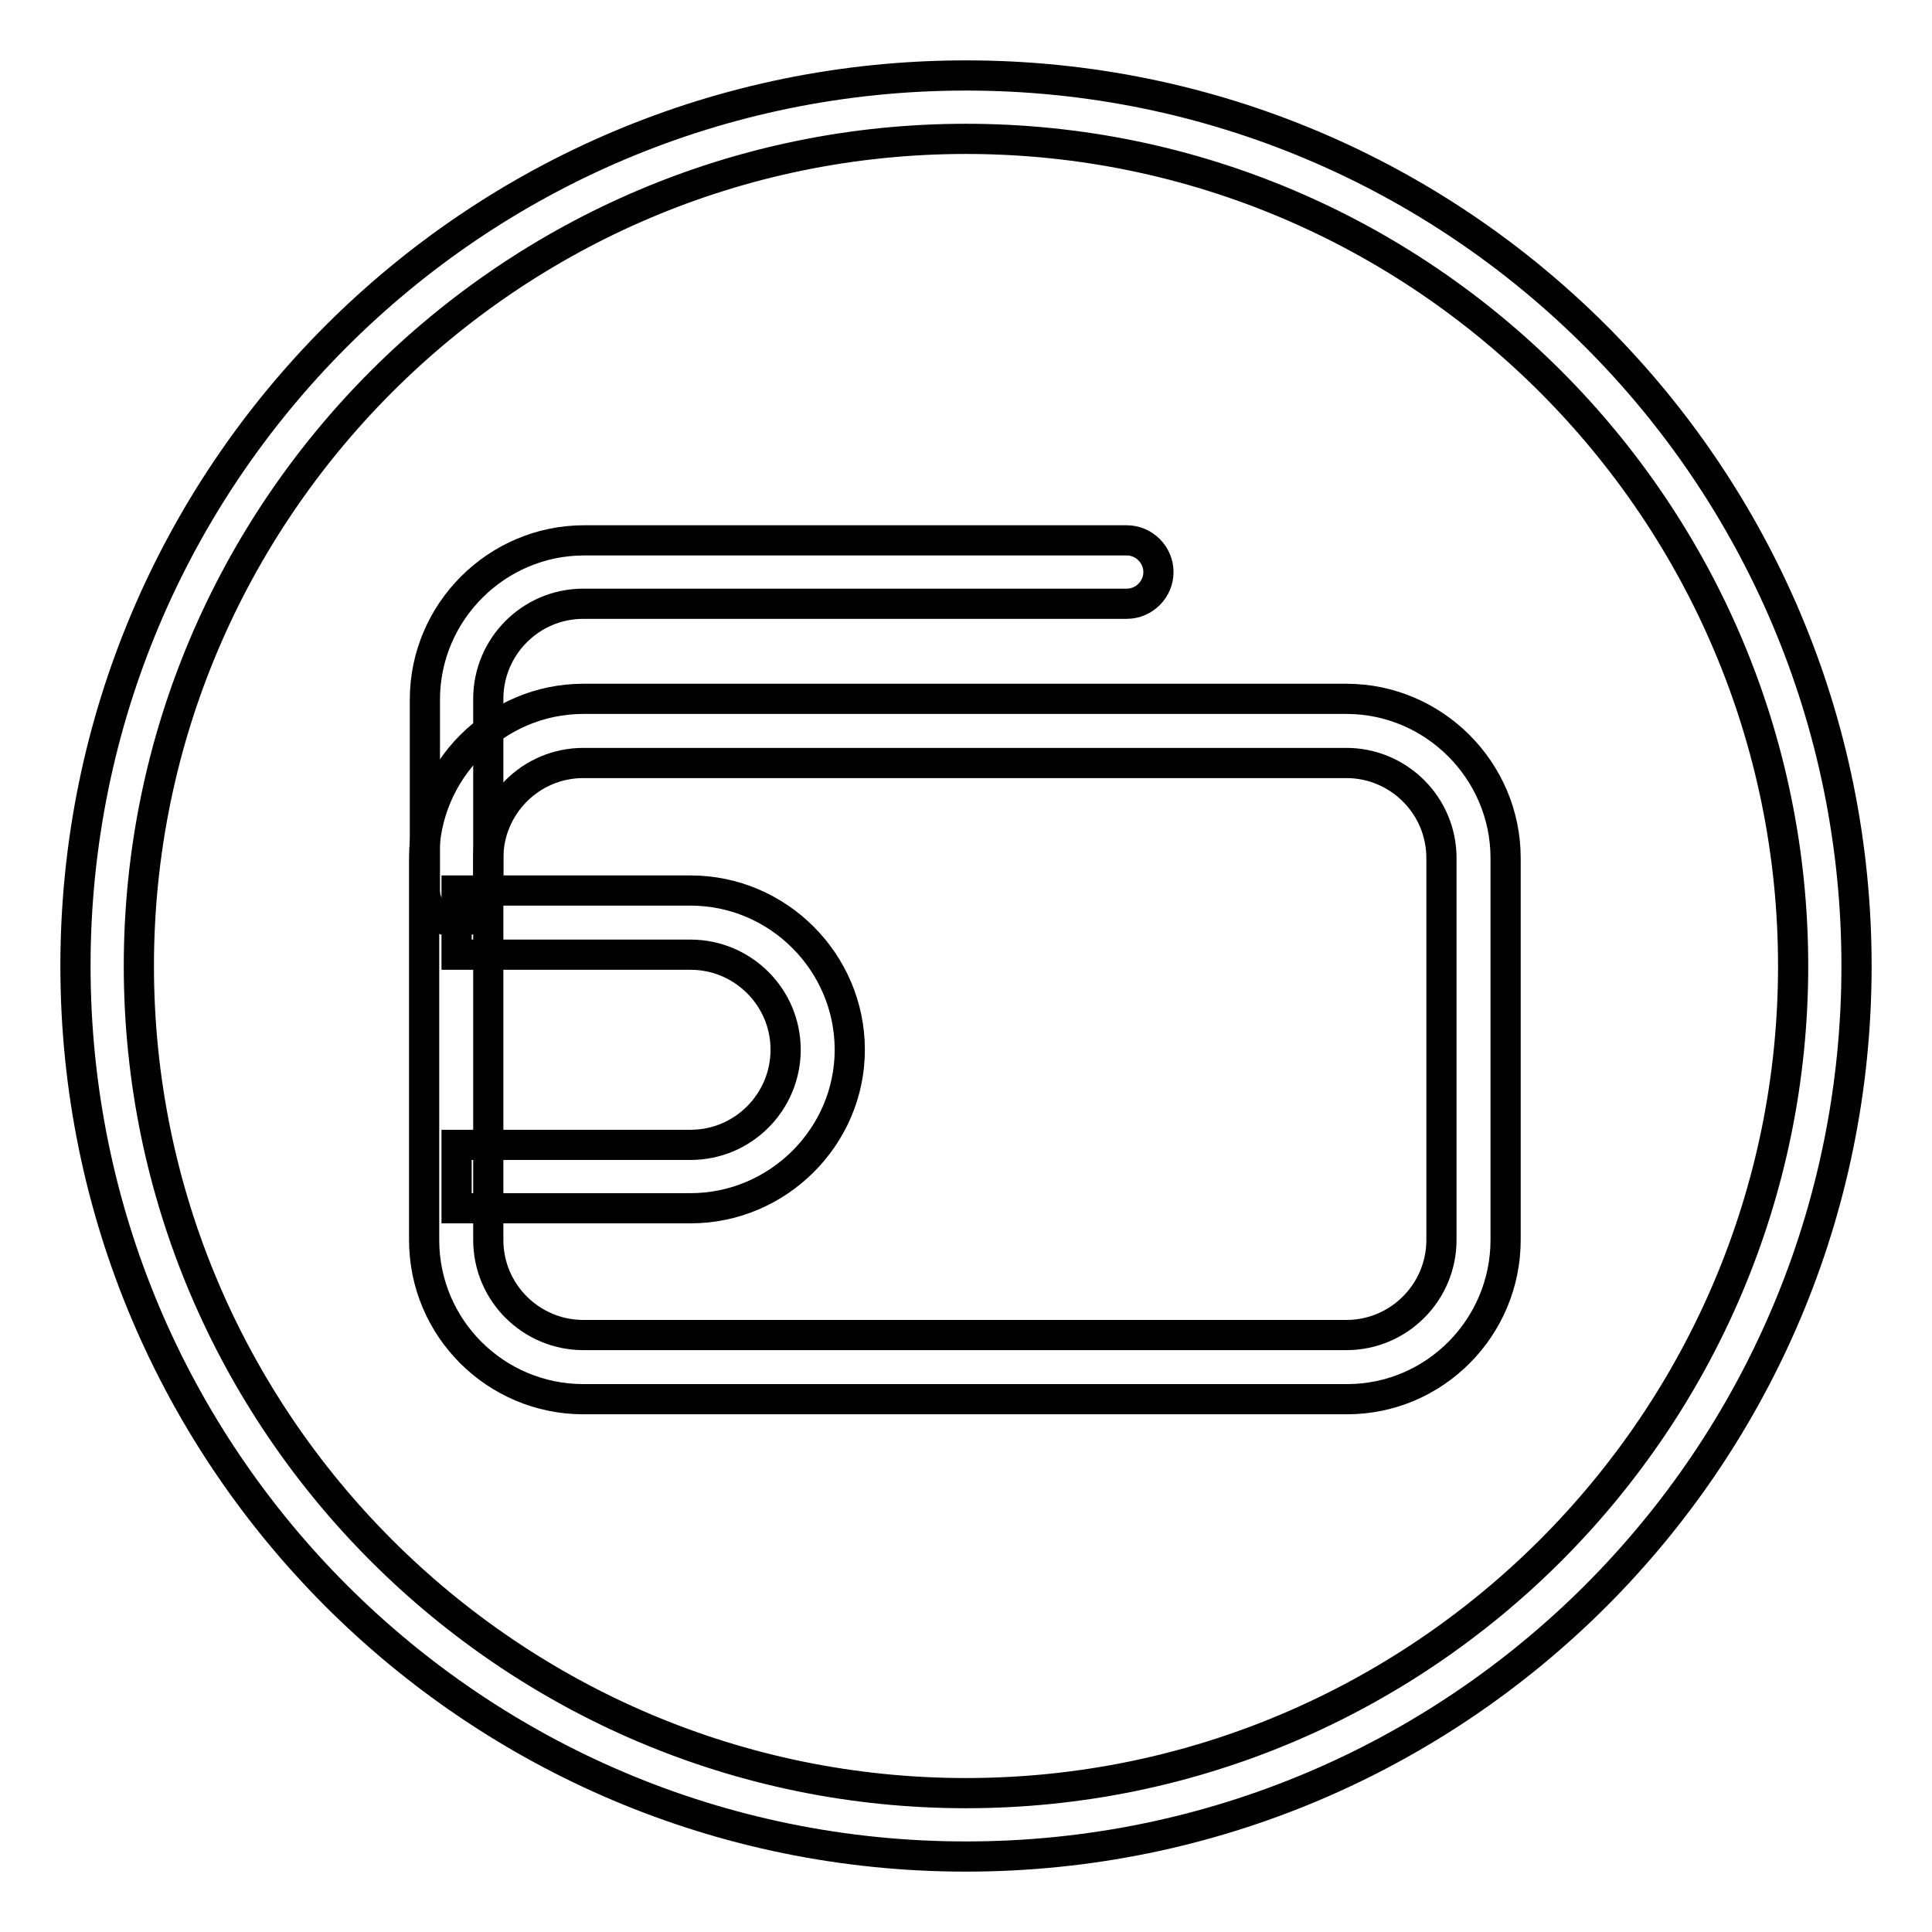 <?xml version="1.0" encoding="utf-8"?>
<!-- Svg Vector Icons : http://www.onlinewebfonts.com/icon -->
<!DOCTYPE svg PUBLIC "-//W3C//DTD SVG 1.1//EN" "http://www.w3.org/Graphics/SVG/1.1/DTD/svg11.dtd">
<svg version="1.1" xmlns="http://www.w3.org/2000/svg" xmlns:xlink="http://www.w3.org/1999/xlink" x="0px" y="0px" viewBox="0 0 256 256" enable-background="new 0 0 256 256" xml:space="preserve">
<g><g><path stroke-width="4" fill-opacity="0" stroke="#000000"  d="M128,18.4c60.4,0,109.6,49.2,109.6,109.6c0,60.4-49.2,109.6-109.6,109.6c-60.4,0-109.6-49.2-109.6-109.6C18.4,67.6,67.6,18.4,128,18.4 M128,10C62.8,10,10,62.8,10,128c0,65.2,52.8,118,118,118c65.2,0,118-52.8,118-118C246,62.8,193.2,10,128,10"/><path stroke-width="4" fill-opacity="0" stroke="#000000"  d="M178.5,185.4H77.3c-11.6,0-21.1-9.4-21.1-21.1v-50.6c0-11.6,9.5-21.1,21.1-21.1h101.1c11.6,0,21.1,9.5,21.1,21.1v50.6C199.5,175.9,190.1,185.4,178.5,185.4 M77.3,101.1c-7,0-12.6,5.7-12.6,12.6v50.6c0,7,5.7,12.6,12.6,12.6h101.1c7,0,12.6-5.7,12.6-12.6v-50.6c0-7-5.7-12.6-12.6-12.6H77.3z"/><path stroke-width="4" fill-opacity="0" stroke="#000000"  d="M60.5,122.2c-2.3,0-4.2-1.9-4.2-4.2V92.7c0-11.6,9.5-21.1,21.1-21.1h71.9c2.3,0,4.2,1.9,4.2,4.2c0,2.3-1.9,4.2-4.2,4.2H77.3c-7,0-12.6,5.7-12.6,12.6V118C64.7,120.3,62.8,122.2,60.5,122.2"/><path stroke-width="4" fill-opacity="0" stroke="#000000"  d="M91.5,160.1h-31v-8.4h31c7,0,12.6-5.7,12.6-12.6c0-7-5.7-12.6-12.6-12.6h-31V118h31c11.6,0,21.1,9.5,21.1,21.1C112.6,150.6,103.1,160.1,91.5,160.1"/></g></g>
</svg>